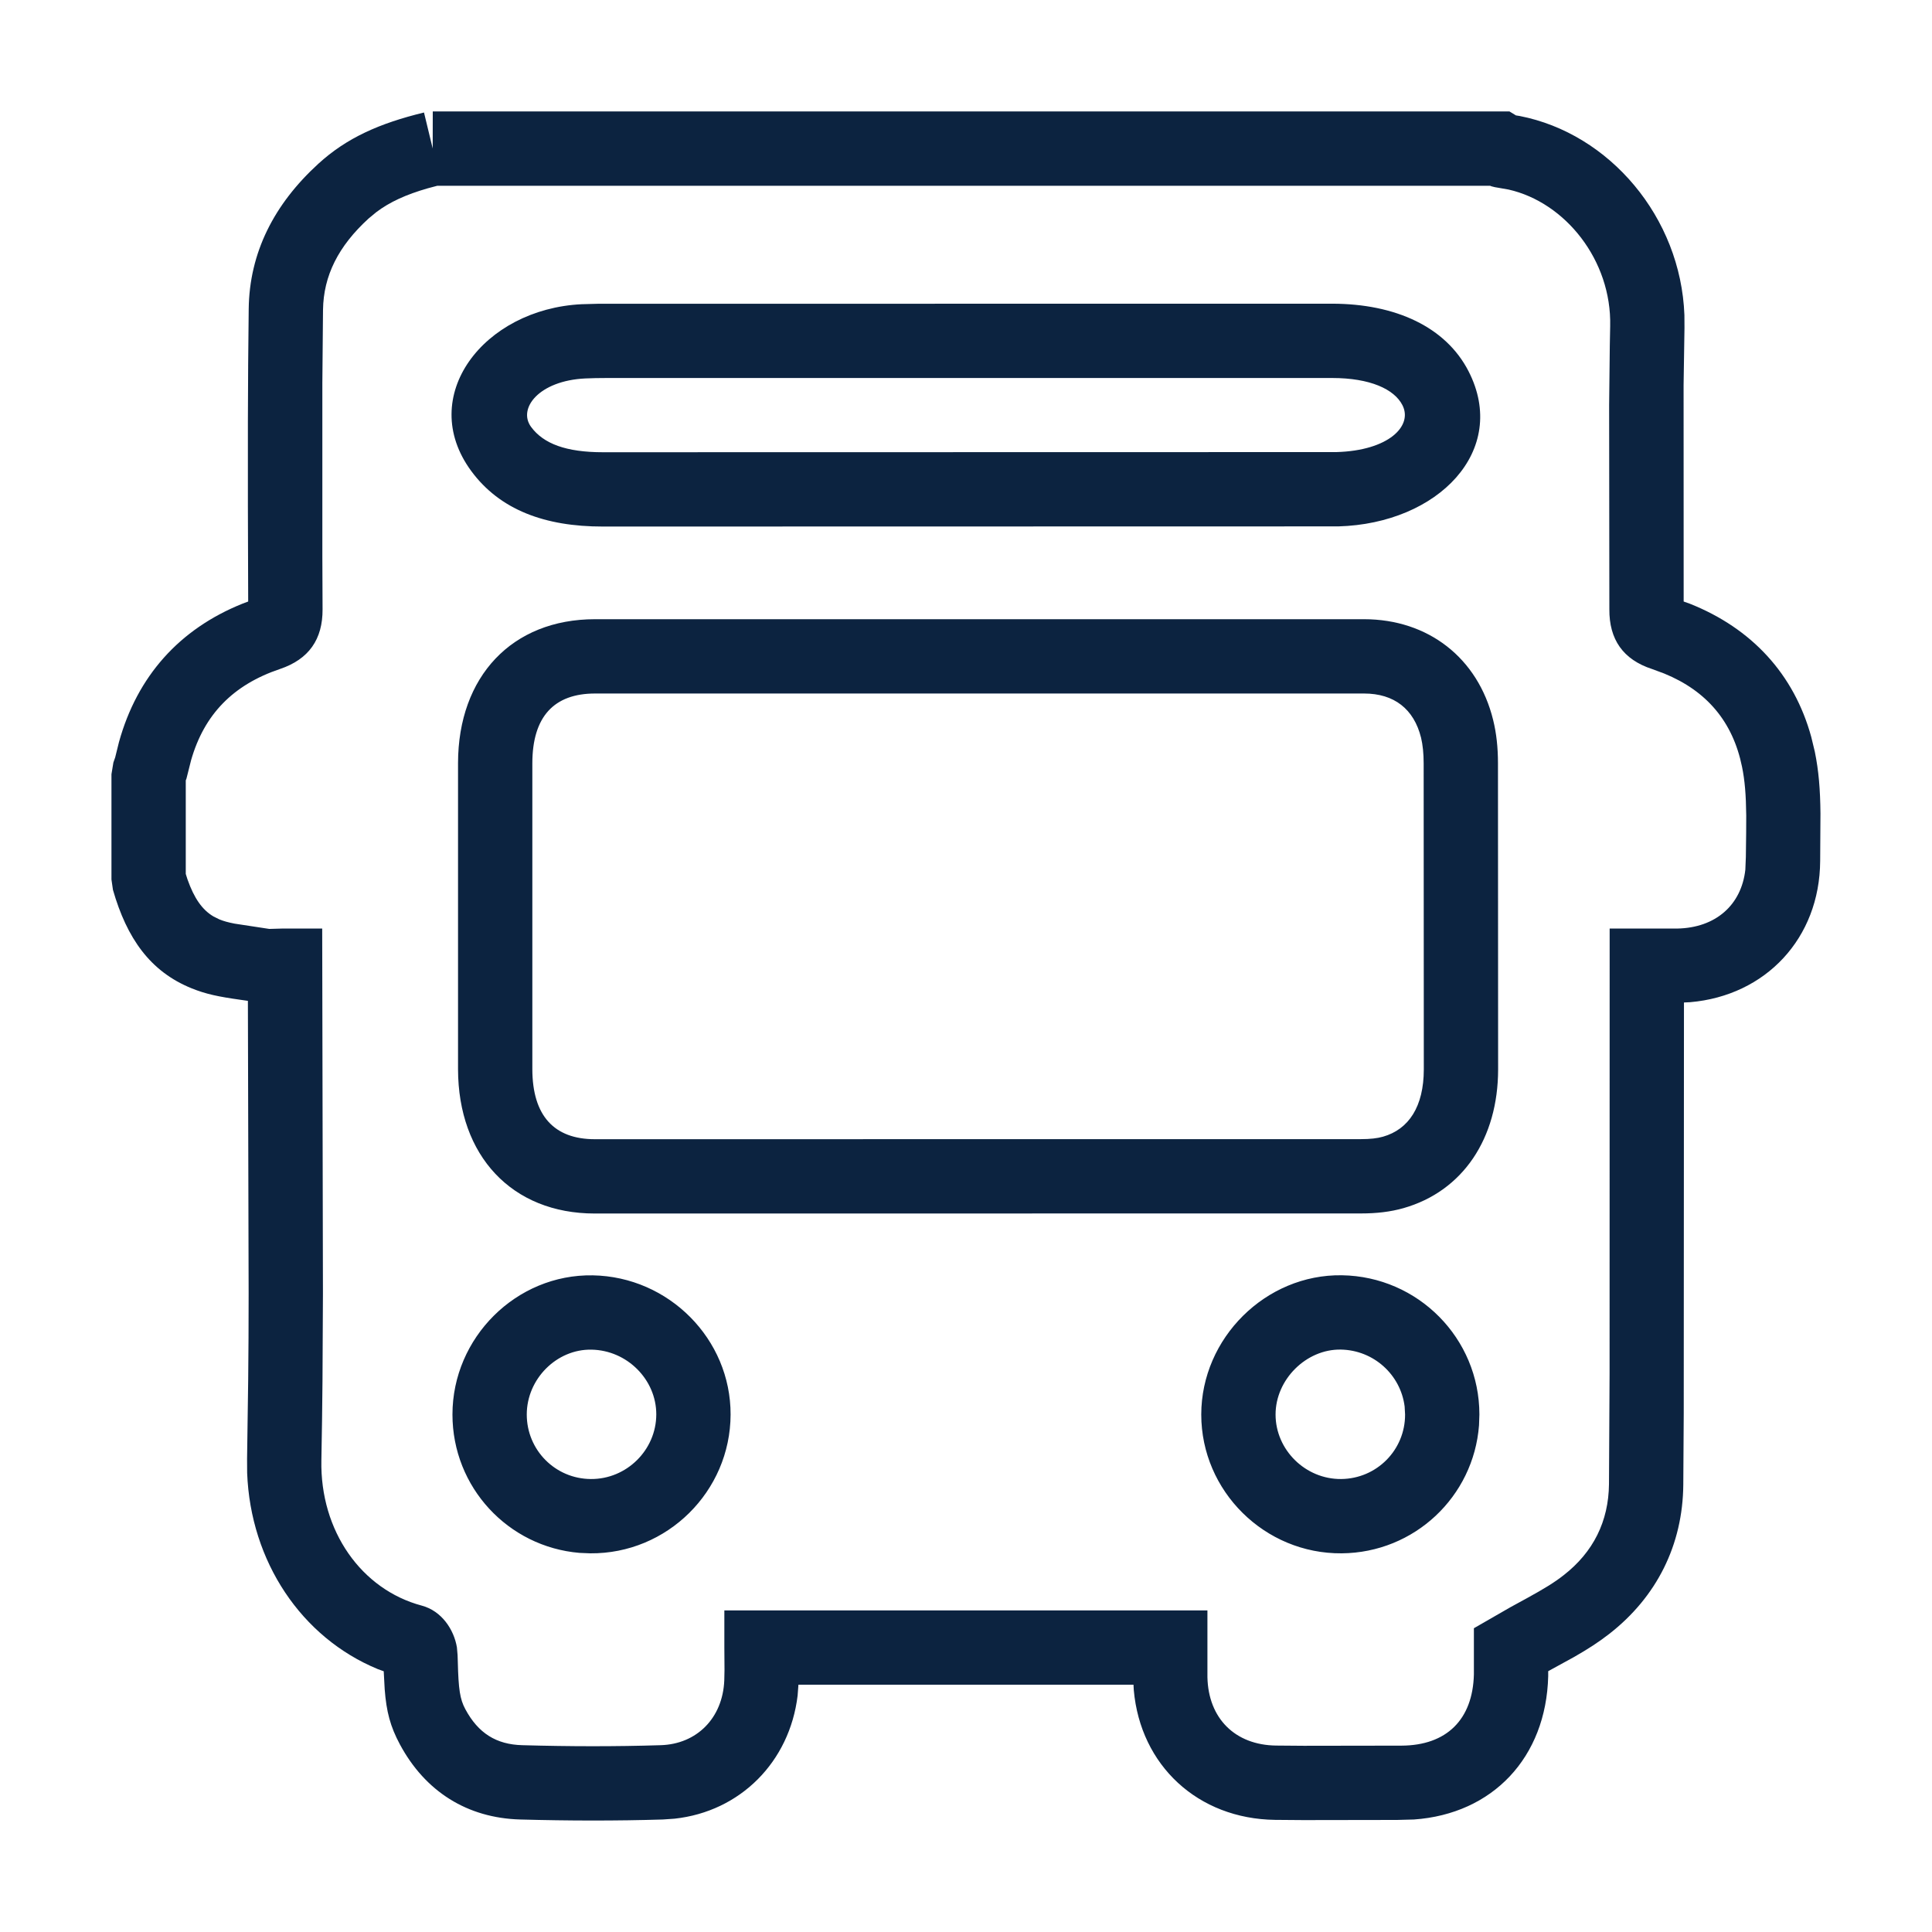 <?xml version="1.0" encoding="UTF-8"?> <svg xmlns="http://www.w3.org/2000/svg" width="26" height="26" viewBox="0 0 26 26"><path fill="#0C2340" d="M20.314,1.5 L20.401,1.553 L20.451,1.561 C21.659,1.796 22.619,2.923 22.668,4.24 L22.669,4.413 L22.657,5.18 L22.658,8.095 L22.742,8.125 C23.574,8.456 24.143,9.072 24.375,9.917 L24.423,10.116 C24.475,10.371 24.496,10.621 24.499,10.949 L24.495,11.587 C24.489,12.627 23.762,13.399 22.746,13.487 L22.662,13.491 L22.659,19.017 L22.653,19.981 C22.646,20.79 22.296,21.49 21.657,21.988 C21.517,22.097 21.377,22.188 21.185,22.298 L20.835,22.49 L20.835,22.557 C20.808,23.652 20.087,24.412 19.028,24.486 L18.798,24.492 L17.541,24.494 L17.161,24.491 C16.12,24.478 15.348,23.758 15.258,22.745 L15.254,22.672 L10.745,22.672 L10.734,22.818 C10.627,23.708 9.964,24.379 9.078,24.475 L8.92,24.486 C8.297,24.505 7.659,24.504 7.001,24.486 C6.288,24.466 5.722,24.11 5.381,23.474 C5.253,23.235 5.2,23.037 5.177,22.733 L5.164,22.491 L5.084,22.462 C4.056,22.038 3.371,21.014 3.326,19.822 L3.325,19.633 L3.34,18.567 C3.344,18.207 3.346,17.831 3.346,17.404 L3.336,13.469 L3.238,13.455 C2.934,13.412 2.771,13.378 2.578,13.3 C2.02,13.074 1.707,12.626 1.52,11.975 L1.5,11.836 L1.5,10.419 L1.526,10.261 L1.55,10.193 L1.601,9.987 C1.846,9.102 2.412,8.466 3.263,8.124 L3.34,8.095 L3.336,6.817 L3.336,5.669 C3.337,5.137 3.341,4.654 3.347,4.158 C3.356,3.401 3.687,2.749 4.285,2.203 C4.665,1.856 5.105,1.66 5.706,1.514 L5.823,1.998 L5.824,1.5 L20.314,1.5 Z M20.053,2.5 L5.885,2.5 L5.757,2.534 C5.465,2.618 5.245,2.718 5.064,2.855 L4.96,2.941 C4.555,3.311 4.353,3.709 4.347,4.171 L4.338,5.158 L4.338,7.471 C4.338,7.701 4.34,7.943 4.341,8.2 C4.343,8.603 4.157,8.872 3.768,9.003 C3.138,9.215 2.749,9.613 2.572,10.229 L2.509,10.479 L2.5,10.502 L2.5,11.761 L2.523,11.834 C2.613,12.089 2.722,12.245 2.874,12.334 L2.953,12.373 C3.009,12.396 3.07,12.413 3.158,12.43 L3.624,12.501 L3.799,12.496 L4.336,12.496 L4.346,17.409 L4.34,18.579 C4.337,18.941 4.332,19.287 4.325,19.652 C4.306,20.603 4.864,21.392 5.677,21.608 C5.942,21.679 6.109,21.928 6.149,22.17 L6.158,22.275 L6.161,22.366 C6.17,22.73 6.189,22.866 6.262,23.001 C6.435,23.324 6.678,23.477 7.029,23.486 C7.668,23.504 8.287,23.505 8.89,23.486 C9.378,23.472 9.726,23.12 9.747,22.615 L9.75,22.475 L9.748,22.172 L9.748,21.672 L16.249,21.672 L16.249,22.571 C16.261,23.125 16.621,23.484 17.173,23.491 L17.547,23.494 L18.862,23.492 C19.467,23.489 19.82,23.142 19.835,22.533 L19.835,21.912 L20.325,21.63 L20.55,21.507 C20.781,21.38 20.92,21.295 21.042,21.199 C21.442,20.888 21.648,20.474 21.653,19.972 L21.661,18.477 L21.662,12.496 L22.573,12.496 C23.088,12.486 23.435,12.18 23.488,11.704 L23.495,11.533 L23.499,11.207 L23.5,10.974 C23.497,10.699 23.481,10.501 23.443,10.317 C23.32,9.715 22.971,9.299 22.396,9.064 L22.234,9.004 C21.841,8.876 21.655,8.604 21.658,8.199 L21.655,5.453 L21.664,4.648 C21.665,4.563 21.667,4.477 21.669,4.389 C21.69,3.504 21.066,2.724 20.302,2.551 L20.165,2.527 C20.133,2.523 20.102,2.516 20.074,2.508 L20.053,2.5 Z M18.059,17.162 C19.085,17.178 19.909,18.012 19.909,19.035 L19.904,19.181 C19.831,20.141 19.035,20.896 18.056,20.904 C17.021,20.913 16.166,20.068 16.166,19.036 C16.167,18.007 17.034,17.146 18.059,17.162 Z M7.977,17.163 C9.001,17.181 9.835,18.021 9.832,19.037 C9.829,20.071 8.978,20.913 7.943,20.904 L7.798,20.898 C6.838,20.817 6.089,20.015 6.089,19.036 C6.089,18 6.949,17.145 7.977,17.163 Z M18.043,18.162 C17.579,18.155 17.166,18.564 17.166,19.036 C17.166,19.512 17.568,19.908 18.048,19.904 C18.527,19.9 18.91,19.514 18.909,19.036 L18.903,18.928 C18.849,18.501 18.487,18.169 18.043,18.162 Z M7.96,18.163 C7.493,18.154 7.089,18.556 7.089,19.036 C7.089,19.514 7.472,19.901 7.951,19.904 C8.432,19.908 8.831,19.514 8.832,19.035 C8.833,18.567 8.44,18.171 7.96,18.163 Z M8.008,8.333 L18.358,8.333 C19.22,8.334 19.889,8.854 20.094,9.689 C20.139,9.87 20.159,10.063 20.159,10.272 L20.161,14.393 C20.16,15.316 19.691,16.03 18.886,16.259 C18.709,16.309 18.524,16.33 18.317,16.33 L8.004,16.331 C6.888,16.331 6.166,15.553 6.164,14.389 L6.164,10.269 C6.166,9.105 6.889,8.333 8.008,8.333 Z M18.357,9.333 L8.008,9.333 C7.456,9.333 7.165,9.644 7.164,10.271 L7.164,14.388 C7.165,15.016 7.458,15.331 8.005,15.331 L18.316,15.33 C18.438,15.33 18.536,15.319 18.612,15.297 C18.959,15.198 19.16,14.892 19.161,14.392 L19.159,10.275 C19.159,10.14 19.147,10.024 19.124,9.928 C19.028,9.541 18.761,9.333 18.357,9.333 Z M8.049,4.088 L17.928,4.087 C18.779,4.088 19.457,4.399 19.763,4.996 C20.31,6.063 19.355,7.047 18.01,7.084 L8.115,7.086 C7.331,7.087 6.726,6.86 6.342,6.339 C5.603,5.336 6.506,4.158 7.828,4.094 L8.049,4.088 Z M17.927,5.087 L8.174,5.087 C8.057,5.087 7.964,5.089 7.876,5.093 C7.252,5.123 6.965,5.498 7.147,5.745 C7.314,5.972 7.619,6.086 8.114,6.086 L17.982,6.084 C18.691,6.065 19.016,5.73 18.873,5.452 C18.763,5.237 18.438,5.087 17.927,5.087 Z"></path></svg> 